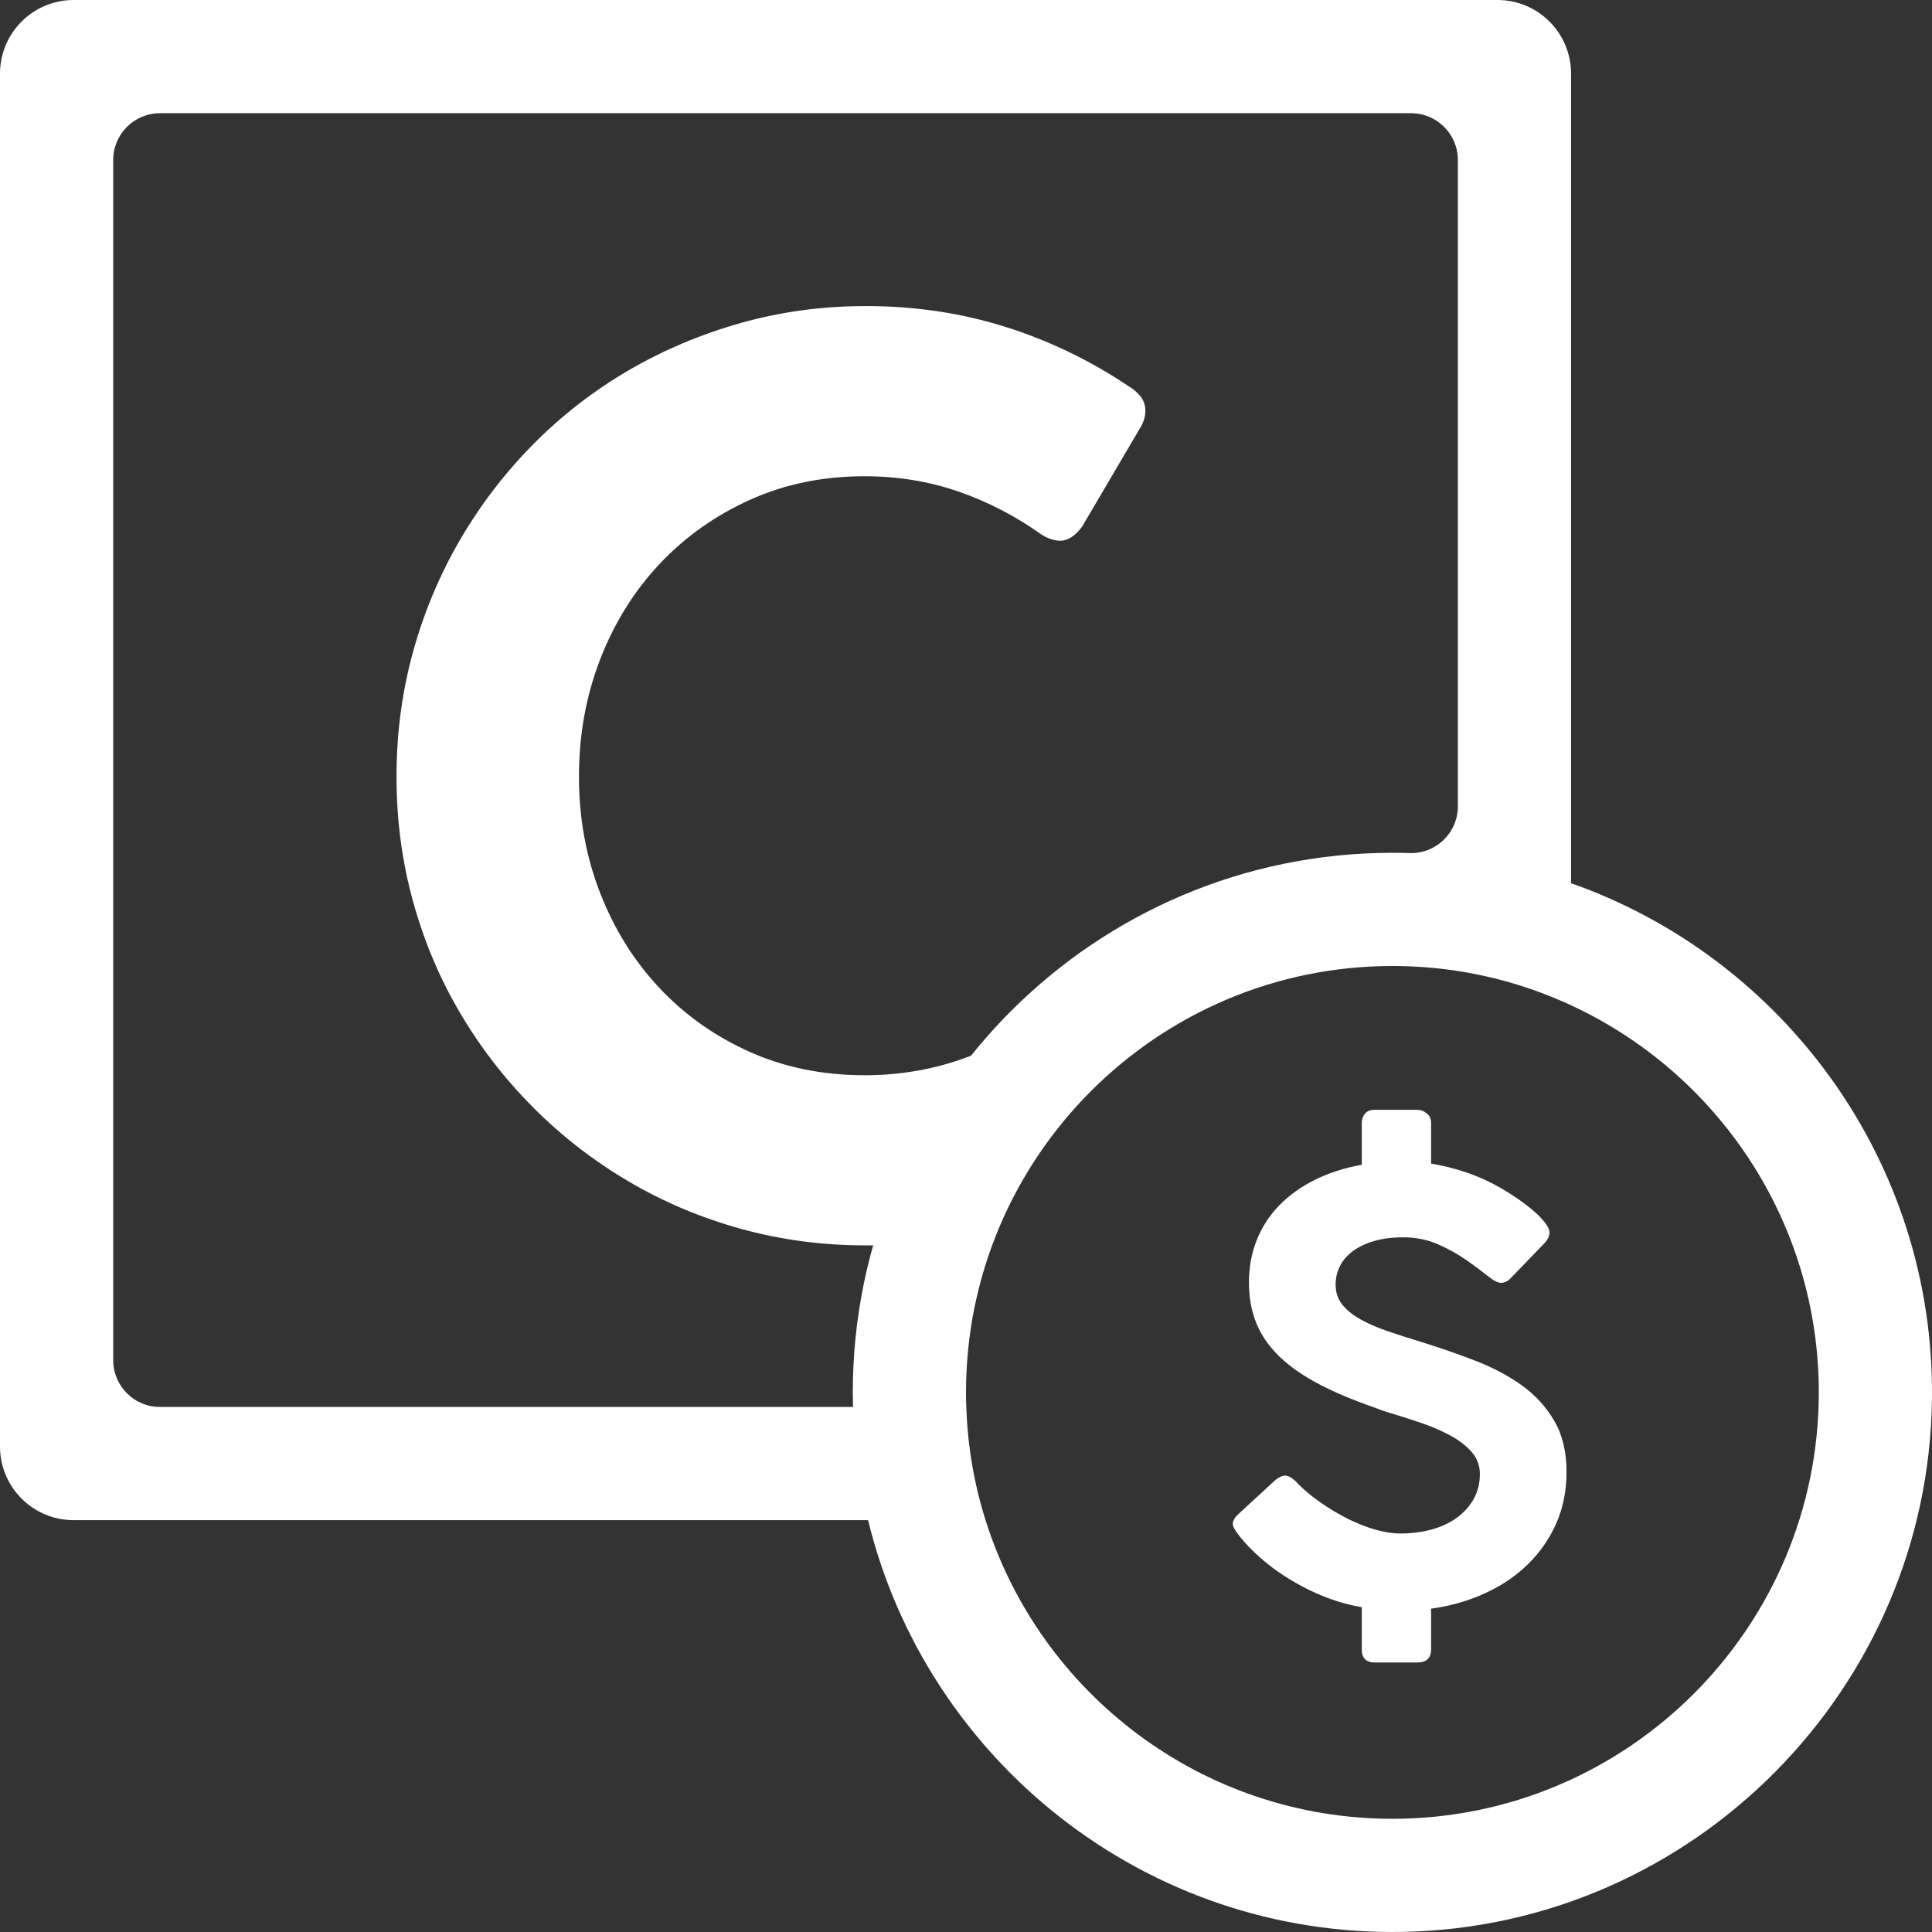 <?xml version="1.0" encoding="iso-8859-1"?>
<!-- Generator: Adobe Illustrator 23.0.1, SVG Export Plug-In . SVG Version: 6.00 Build 0)  -->
<svg version="1.1" id="Capa_1" xmlns="http://www.w3.org/2000/svg" xmlns:xlink="http://www.w3.org/1999/xlink" x="0px" y="0px"
	 viewBox="-49 141 512 512" style="enable-background:new -49 141 512 512;" xml:space="preserve">
<rect x="-49" y="141" width="512" height="512" fill="#333333" stroke="none"/>
<g>
	<path style="fill:#FFFFFF;" d="M221.794,429.805c4.452-6.744,9.121-13.351,13.855-19.907c-1.101-0.795-2.185-1.207-3.249-1.207
		c-0.65,0.109-1.439,0.272-2.36,0.489c-0.923,0.219-1.818,0.65-2.687,1.302c-6.73,4.885-14.082,8.685-22.06,11.396
		c-7.978,2.715-16.362,4.07-25.154,4.07c-11.07,0-21.221-2.061-30.444-6.187c-9.227-4.124-17.204-9.769-23.933-16.932
		c-6.731-7.164-11.967-15.549-15.711-25.154c-3.745-9.605-5.617-19.888-5.617-30.852c0-11.071,1.872-21.435,5.617-31.096
		c3.744-9.659,8.979-18.071,15.711-25.235c6.729-7.164,14.706-12.834,23.933-17.013c9.224-4.177,19.374-6.268,30.444-6.268
		c8.792,0,17.095,1.358,24.909,4.07c7.816,2.714,15.142,6.513,21.98,11.396c0.867,0.544,1.734,0.952,2.604,1.221
		c0.868,0.272,1.628,0.407,2.279,0.407c2.061,0,4.015-1.247,5.861-3.745l15.792-26.863c0.651-1.302,0.978-2.549,0.978-3.745
		c0-1.519-0.436-2.821-1.303-3.907c-0.87-1.083-1.954-2.007-3.256-2.768c-10.204-6.838-21.112-12.073-32.725-15.711
		c-11.616-3.635-23.879-5.454-36.794-5.454c-11.506,0-22.549,1.493-33.132,4.477c-10.582,2.987-20.488,7.164-29.712,12.536
		c-9.227,5.373-17.611,11.859-25.153,19.456c-7.546,7.599-14.03,16.037-19.456,25.316c-5.428,9.28-9.605,19.211-12.536,29.794
		c-2.93,10.582-4.396,21.628-4.396,33.131c0,11.506,1.465,22.549,4.396,33.131c2.931,10.583,7.108,20.461,12.536,29.631
		c5.426,9.174,11.91,17.53,19.456,25.072c7.542,7.545,15.927,14.029,25.153,19.456c9.224,5.429,19.13,9.605,29.712,12.536
		c10.583,2.931,21.626,4.396,33.132,4.396c3.191,0,6.344-0.116,9.46-0.341C199.782,456.522,210.384,442.8,221.794,429.805z"/>
</g>
<path style="fill:#FFFFFF;" d="M367.35,375.06V160.514c0-10.778-8.737-19.514-19.514-19.514H-29.486
	C-40.263,141-49,149.737-49,160.514v363.831c0,10.778,8.737,19.514,19.514,19.514H181.05c15.47,63.463,73.4,110.482,141.866,109.111
	c76.851-1.539,139.174-64.407,140.074-141.268C463.727,448.71,423.507,394.818,367.35,375.06z M320,623
	c-50.52,0-93.4-33.32-107.82-79.14c-3-9.52-4.76-19.58-5.1-30c-0.06-1.28-0.08-2.57-0.08-3.86c0-62.31,50.69-113,113-113
	c5.9,0,11.69,0.45,17.35,1.33c10.55,1.63,20.62,4.73,30,9.08C406.08,425.35,433,464.59,433,510C433,572.31,382.31,623,320,623z
	 M-19,501.458V183.402C-19,176.552-13.448,171-6.598,171h331.547c6.849,0,12.402,5.552,12.402,12.402v171.283
	c0,6.998-5.784,12.611-12.779,12.389C323.053,367.024,321.529,367,320,367c-78.85,0-143,64.15-143,143c0,1.29,0.02,2.58,0.06,3.86
	H-6.598C-13.448,513.86-19,508.308-19,501.458z"/>
<g>
	<path style="fill:#FFFFFF;" d="M301.059,539.252c2.283,1.584,4.633,2.985,7.046,4.204c2.414,1.221,4.84,2.181,7.28,2.881
		c2.439,0.701,4.697,1.052,6.774,1.052c2.906,0,5.645-0.351,8.215-1.052c2.569-0.7,4.801-1.738,6.696-3.114
		c1.894-1.375,3.387-3.037,4.477-4.983s1.635-4.165,1.635-6.657c0-2.231-0.739-4.178-2.219-5.84c-1.479-1.66-3.4-3.127-5.762-4.399
		c-2.362-1.271-5.01-2.4-7.942-3.387c-2.933-0.985-5.878-1.92-8.837-2.803c-0.572-0.156-1.104-0.337-1.597-0.545
		c-0.494-0.207-0.973-0.39-1.44-0.546c-5.711-1.972-10.667-4.061-14.872-6.268c-4.204-2.206-7.683-4.633-10.434-7.28
		c-2.752-2.647-4.788-5.579-6.112-8.799c-1.323-3.218-1.985-6.825-1.985-10.822c0-4.049,0.688-7.799,2.063-11.251
		c1.375-3.452,3.36-6.514,5.957-9.188c2.595-2.673,5.734-4.931,9.421-6.773c3.686-1.843,7.838-3.18,12.458-4.011v-11.134
		c0-0.935,0.284-1.739,0.854-2.414c0.567-0.674,1.421-1.012,2.559-1.012h11.32c0.878,0,1.704,0.311,2.48,0.934
		c0.775,0.623,1.163,1.454,1.163,2.492v10.822c3.114,0.52,6.216,1.299,9.305,2.336c3.088,1.039,6.085,2.389,8.993,4.049
		c1.452,0.831,2.959,1.779,4.516,2.843c1.558,1.064,2.972,2.141,4.244,3.231c1.271,1.09,2.309,2.154,3.114,3.192
		c0.805,1.038,1.207,1.921,1.207,2.646c0,0.987-0.545,2.024-1.635,3.115l-8.721,9.031c-0.779,0.779-1.61,1.168-2.492,1.168
		c-0.831,0-2.024-0.622-3.581-1.868c-1.558-1.246-3.427-2.634-5.606-4.166c-2.181-1.53-4.671-2.92-7.472-4.165
		c-2.801-1.246-5.883-1.869-9.246-1.869c-2.897,0-5.46,0.325-7.686,0.974c-2.225,0.649-4.101,1.531-5.628,2.646
		c-1.526,1.117-2.678,2.441-3.454,3.972c-0.775,1.531-1.164,3.18-1.164,4.944c0,2.024,0.57,3.764,1.713,5.217
		c1.142,1.454,2.712,2.752,4.711,3.893c1.998,1.143,4.386,2.194,7.163,3.154c2.776,0.961,5.801,1.934,9.071,2.919
		c5.034,1.558,9.889,3.245,14.561,5.062c4.672,1.817,8.771,4.01,12.303,6.579c3.529,2.57,6.357,5.698,8.486,9.383
		c2.128,3.687,3.192,8.176,3.192,13.471c0,4.932-0.911,9.46-2.73,13.587c-1.821,4.127-4.332,7.747-7.531,10.862
		c-3.2,3.114-6.983,5.672-11.354,7.669c-4.37,1.999-9.129,3.36-14.279,4.088v10.745c0,2.336-1.216,3.504-3.644,3.504h-11.32
		c-2.275,0-3.412-1.168-3.412-3.504v-11.135c-4.101-0.726-8.059-1.933-11.874-3.62c-3.815-1.687-7.436-3.75-10.861-6.19
		c-1.454-1.038-2.869-2.167-4.244-3.387c-1.376-1.219-2.596-2.414-3.659-3.582c-1.064-1.168-1.921-2.219-2.569-3.153
		c-0.65-0.935-0.974-1.635-0.974-2.103c0-0.882,0.519-1.791,1.558-2.725l9.811-9.032c0.985-0.727,1.816-1.091,2.491-1.091
		c0.468,0,0.935,0.145,1.401,0.429c0.468,0.286,0.986,0.688,1.558,1.207l0.467,0.545
		C296.75,535.996,298.774,537.669,301.059,539.252z"/>
</g>
</svg>
